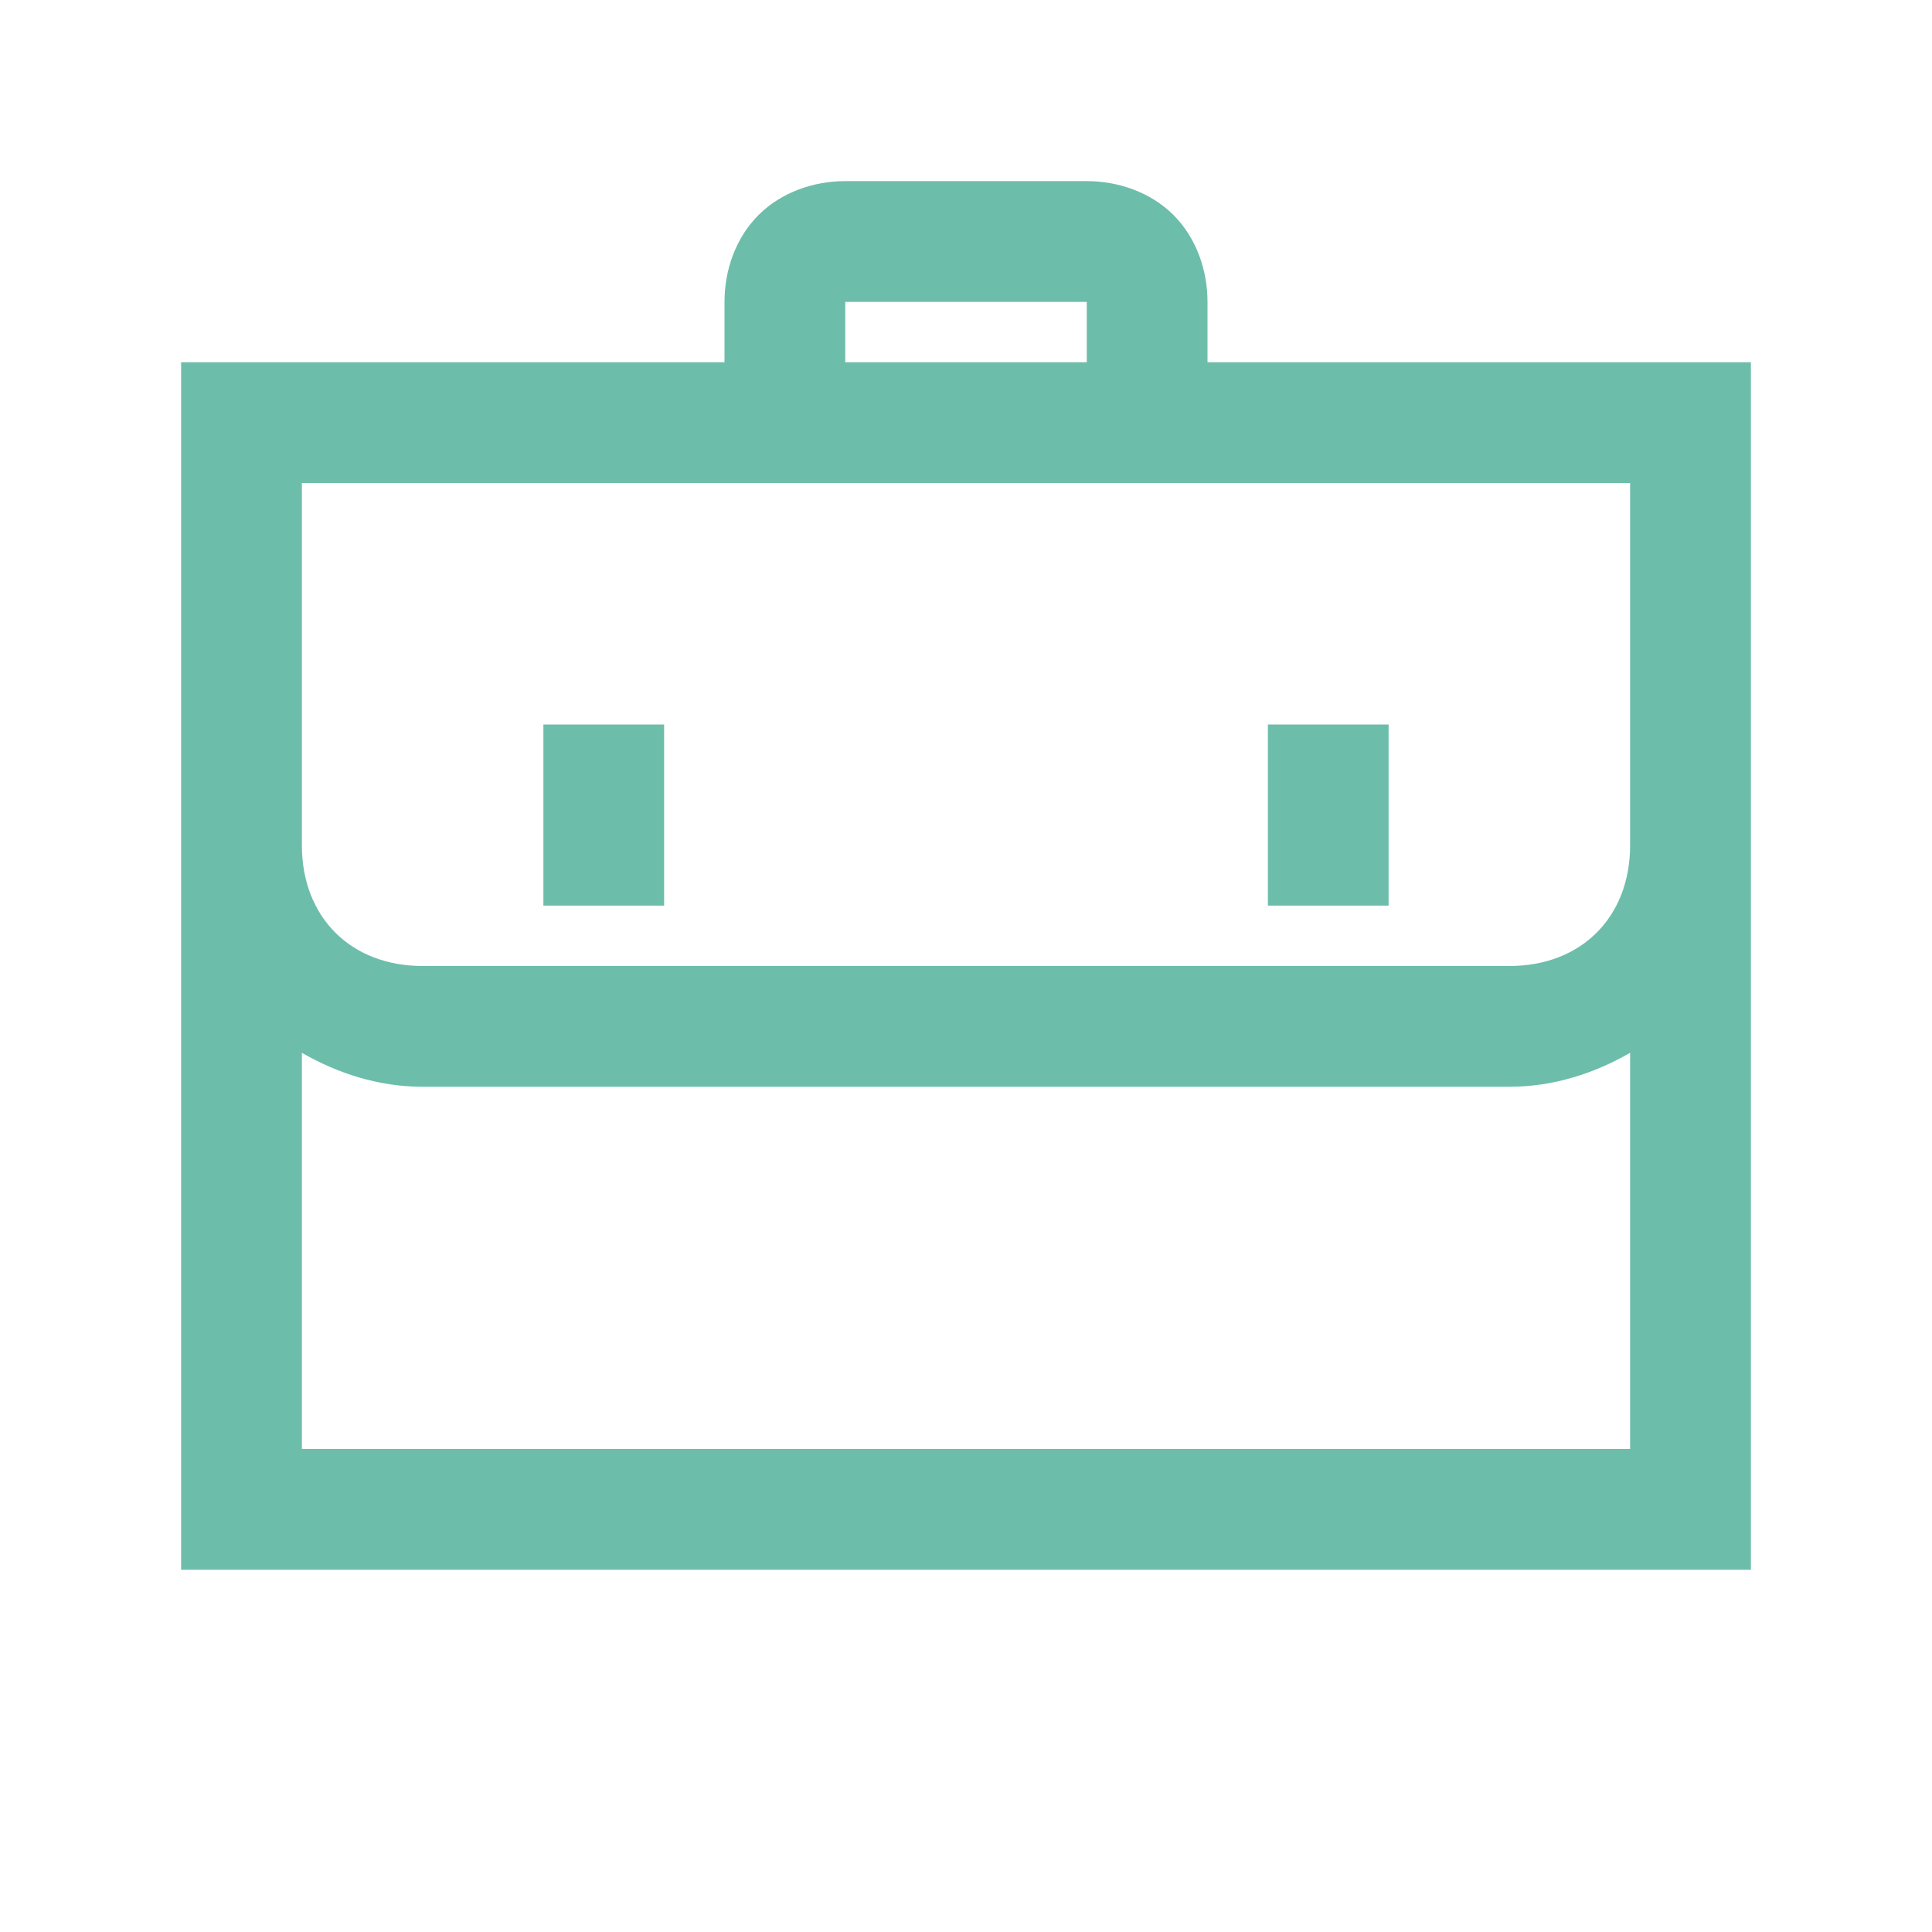 <svg width="55" height="55" viewBox="0 0 55 55" fill="none" xmlns="http://www.w3.org/2000/svg">
<path d="M24.062 5.156C23.163 5.156 22.243 5.472 21.592 6.123C20.941 6.774 20.625 7.694 20.625 8.594V10.312H5.156V44.688H49.844V10.312H34.375V8.594C34.375 7.694 34.059 6.774 33.408 6.123C32.757 5.472 31.837 5.156 30.938 5.156H24.062ZM24.062 8.594H30.938V10.312H24.062V8.594ZM8.594 13.75H46.406V24.062C46.406 26.11 45.017 27.5 42.969 27.5H12.031C9.984 27.5 8.594 26.11 8.594 24.062V13.75ZM15.469 20.625V25.781H18.906V20.625H15.469ZM36.094 20.625V25.781H39.531V20.625H36.094ZM8.594 29.971C9.608 30.555 10.776 30.938 12.031 30.938H42.969C44.224 30.938 45.392 30.555 46.406 29.971V41.25H8.594V29.971Z" fill="#6DBDAB"/>
</svg>
